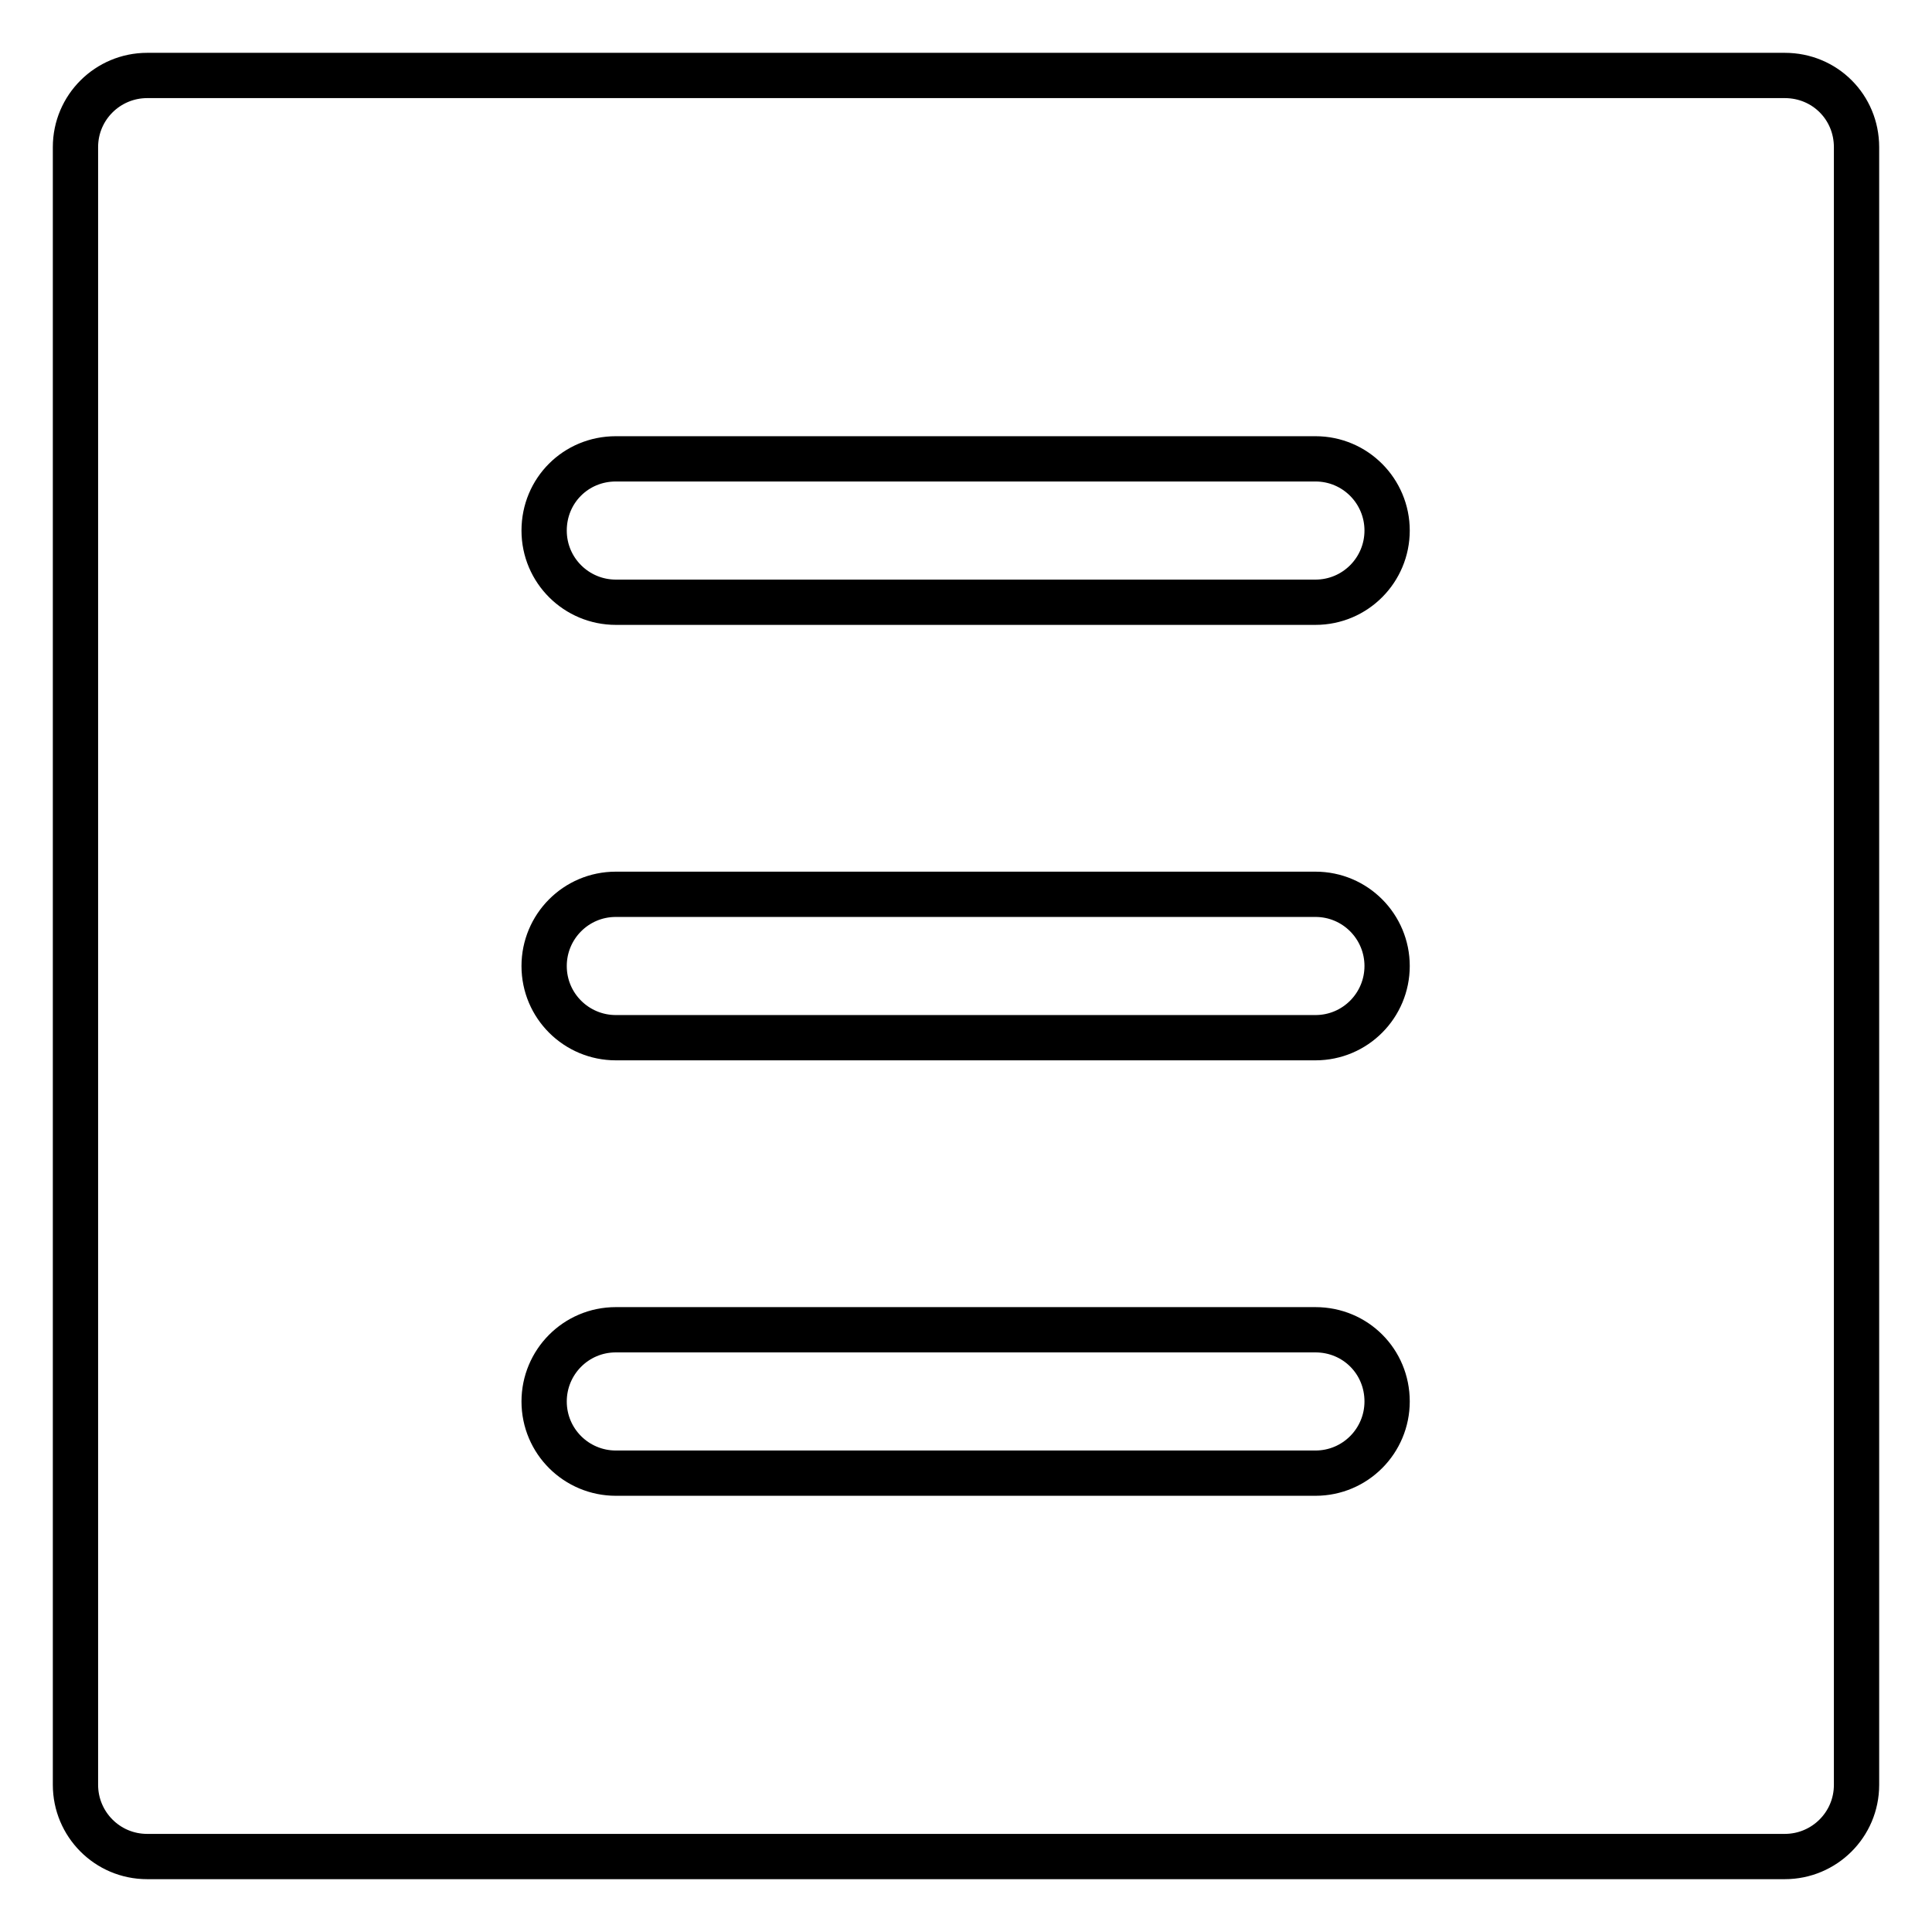 <?xml version="1.0" encoding="utf-8"?>
<!-- Svg Vector Icons : http://www.onlinewebfonts.com/icon -->
<!DOCTYPE svg PUBLIC "-//W3C//DTD SVG 1.1//EN" "http://www.w3.org/Graphics/SVG/1.1/DTD/svg11.dtd">
<svg version="1.1" xmlns="http://www.w3.org/2000/svg" xmlns:xlink="http://www.w3.org/1999/xlink" x="0px" y="0px" viewBox="0 0 256 256" enable-background="new 0 0 256 256" xml:space="preserve">
<g> <path stroke-width="6" fill-opacity="0" stroke="#000000"  d="M236.5,10h-217c-5.2,0-9.5,4.2-9.5,9.5v217c0,5.2,4.2,9.5,9.5,9.5h217c5.2,0,9.5-4.2,9.5-9.5v-217 C246,14.2,241.8,10,236.5,10z M183.8,185.7c0,5.2-4.2,9.5-9.5,9.5H81.6c-5.2,0-9.5-4.2-9.5-9.5c0-5.2,4.2-9.5,9.5-9.5h92.7 C179.6,176.2,183.8,180.4,183.8,185.7z M183.8,128c0,5.2-4.2,9.5-9.5,9.5H81.6c-5.2,0-9.5-4.2-9.5-9.5c0-5.2,4.2-9.5,9.5-9.5h92.7 C179.6,118.5,183.8,122.8,183.8,128z M183.8,70.3c0,5.2-4.2,9.5-9.5,9.5H81.6c-5.2,0-9.5-4.2-9.5-9.5s4.2-9.5,9.5-9.5h92.7 C179.6,60.8,183.8,65.1,183.8,70.3z"/></g>
</svg>